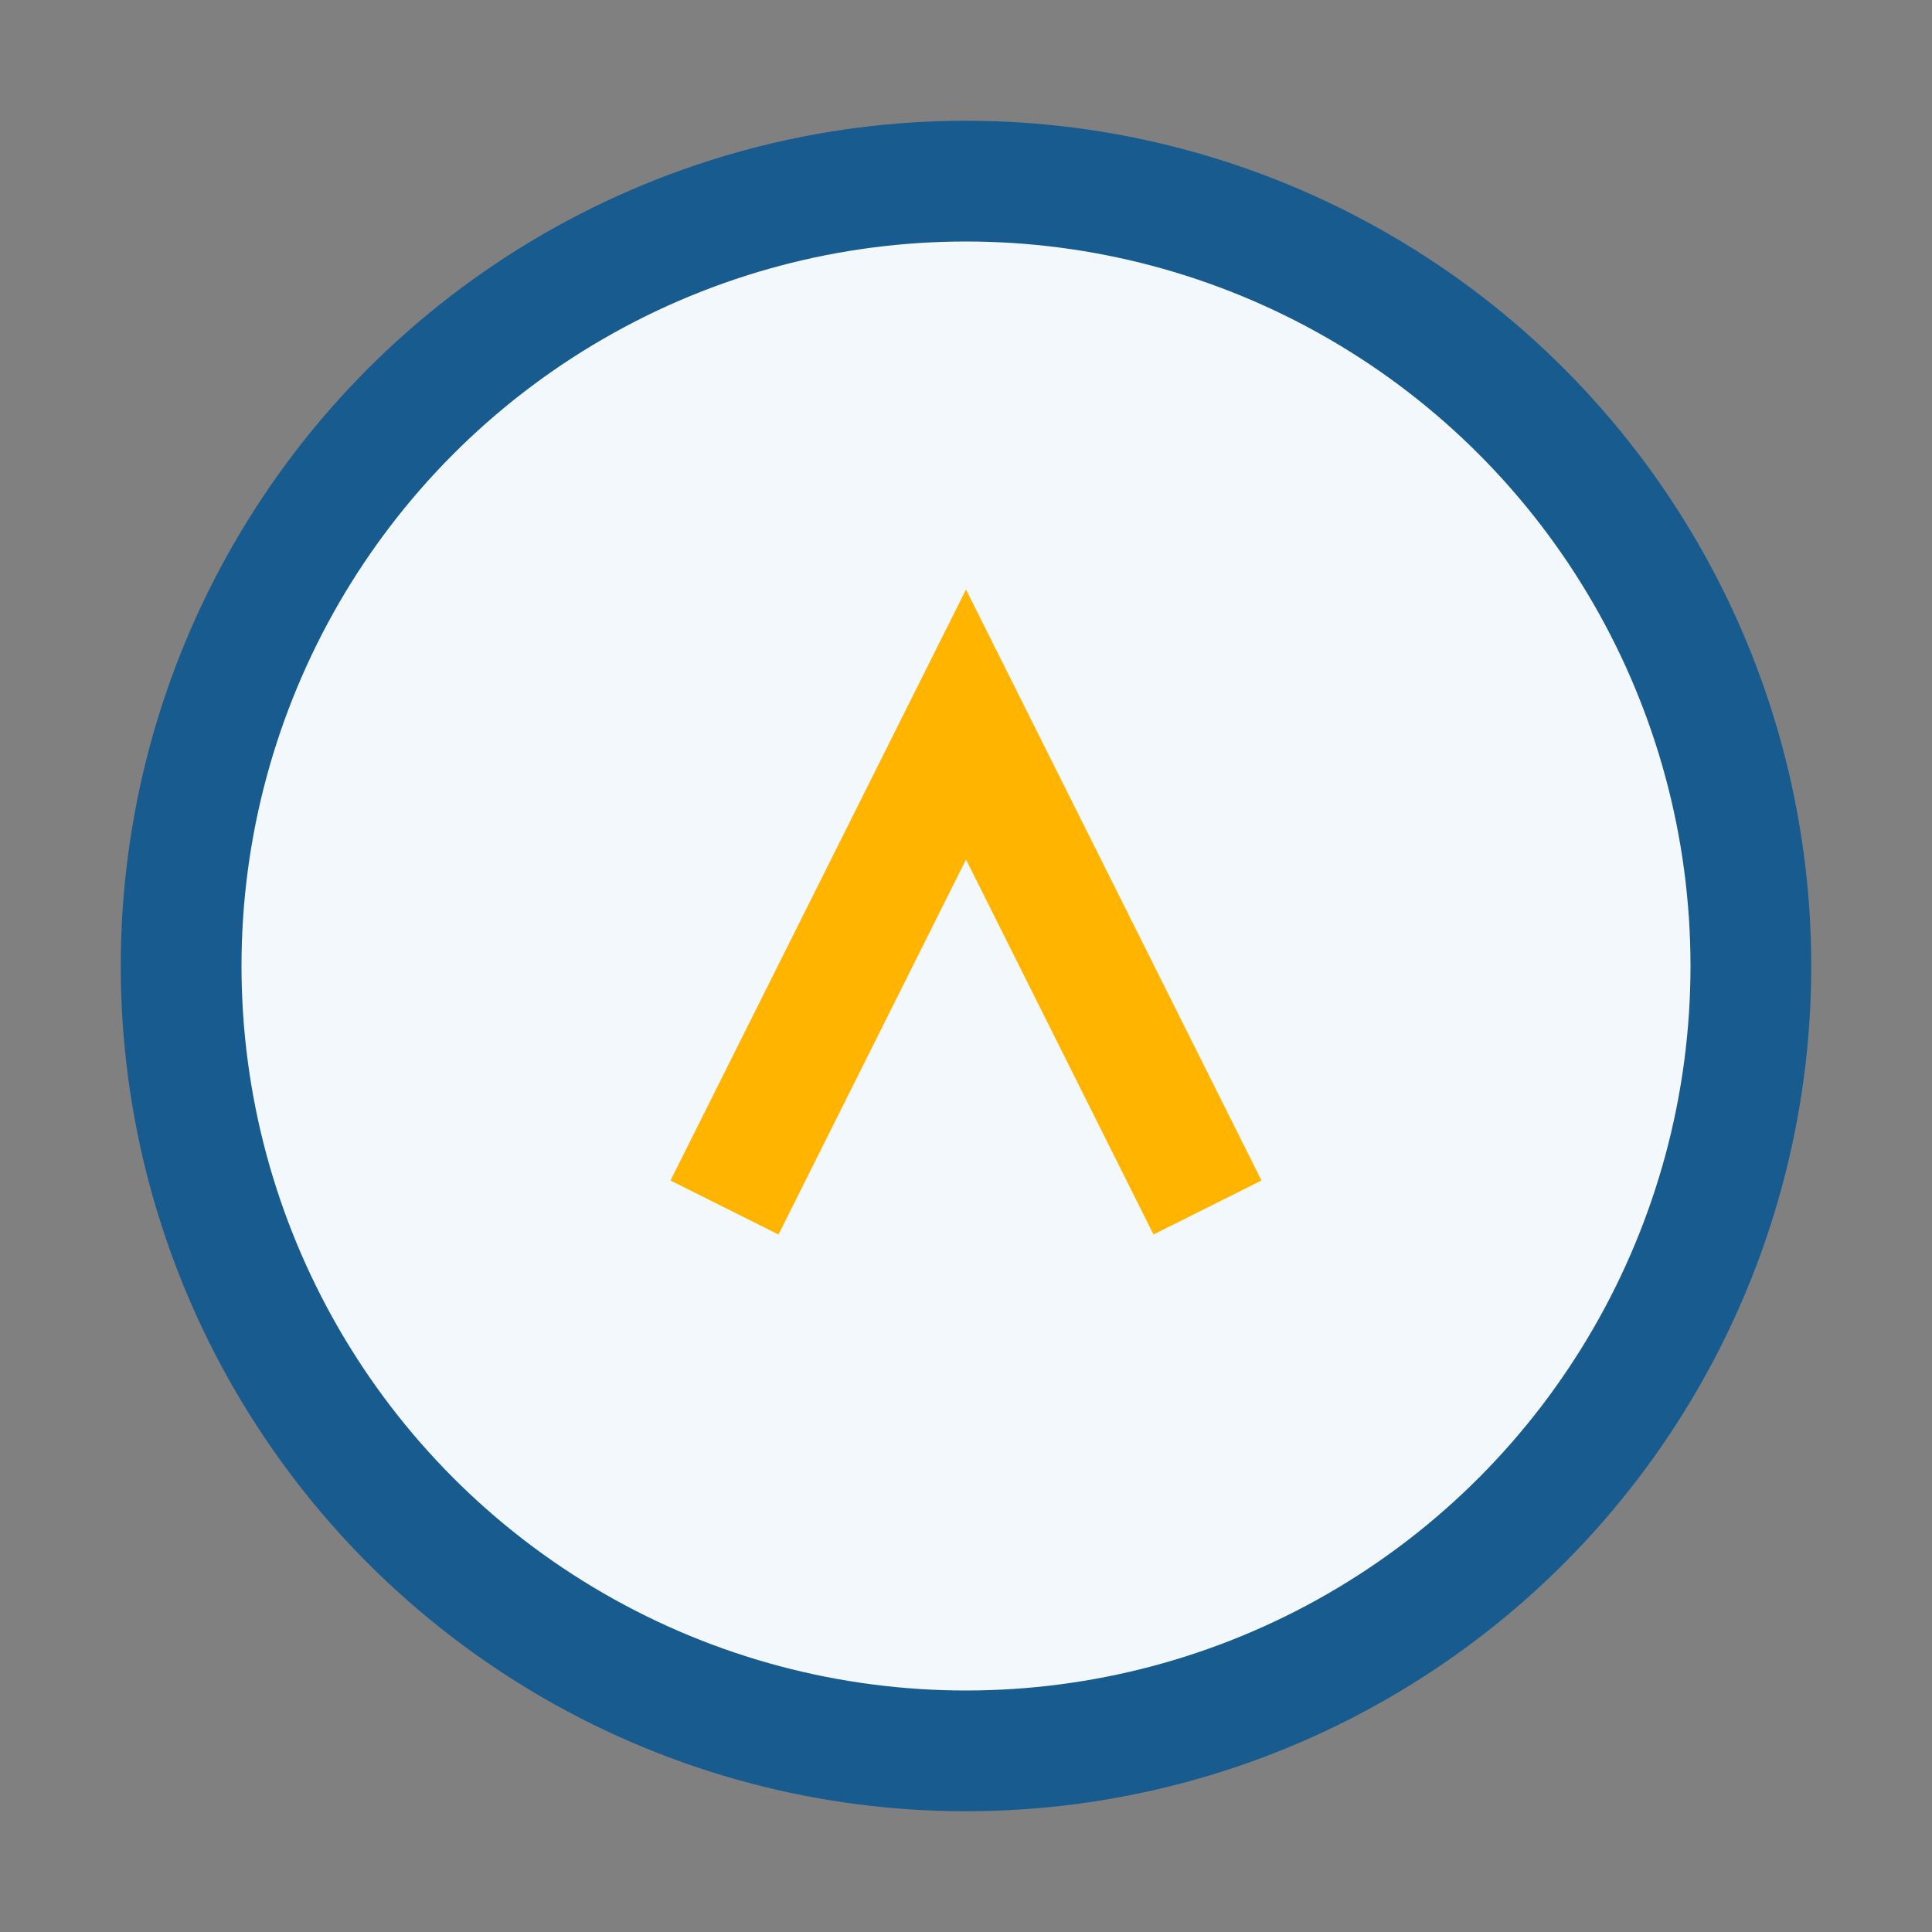 <?xml version="1.0" encoding="UTF-8"?>
<svg xmlns="http://www.w3.org/2000/svg" width="32" height="32" viewBox="0 0 32 32"><rect x="0" y="0" width="32" height="32" fill="#808080" stroke="none"/><circle cx="16" cy="16" r="13" fill="#F2F8FB" stroke="#185B8F" stroke-width="2"/><path d="M12 20l4-8 4 8" stroke="#FFB400" stroke-width="2" fill="none"/></svg>